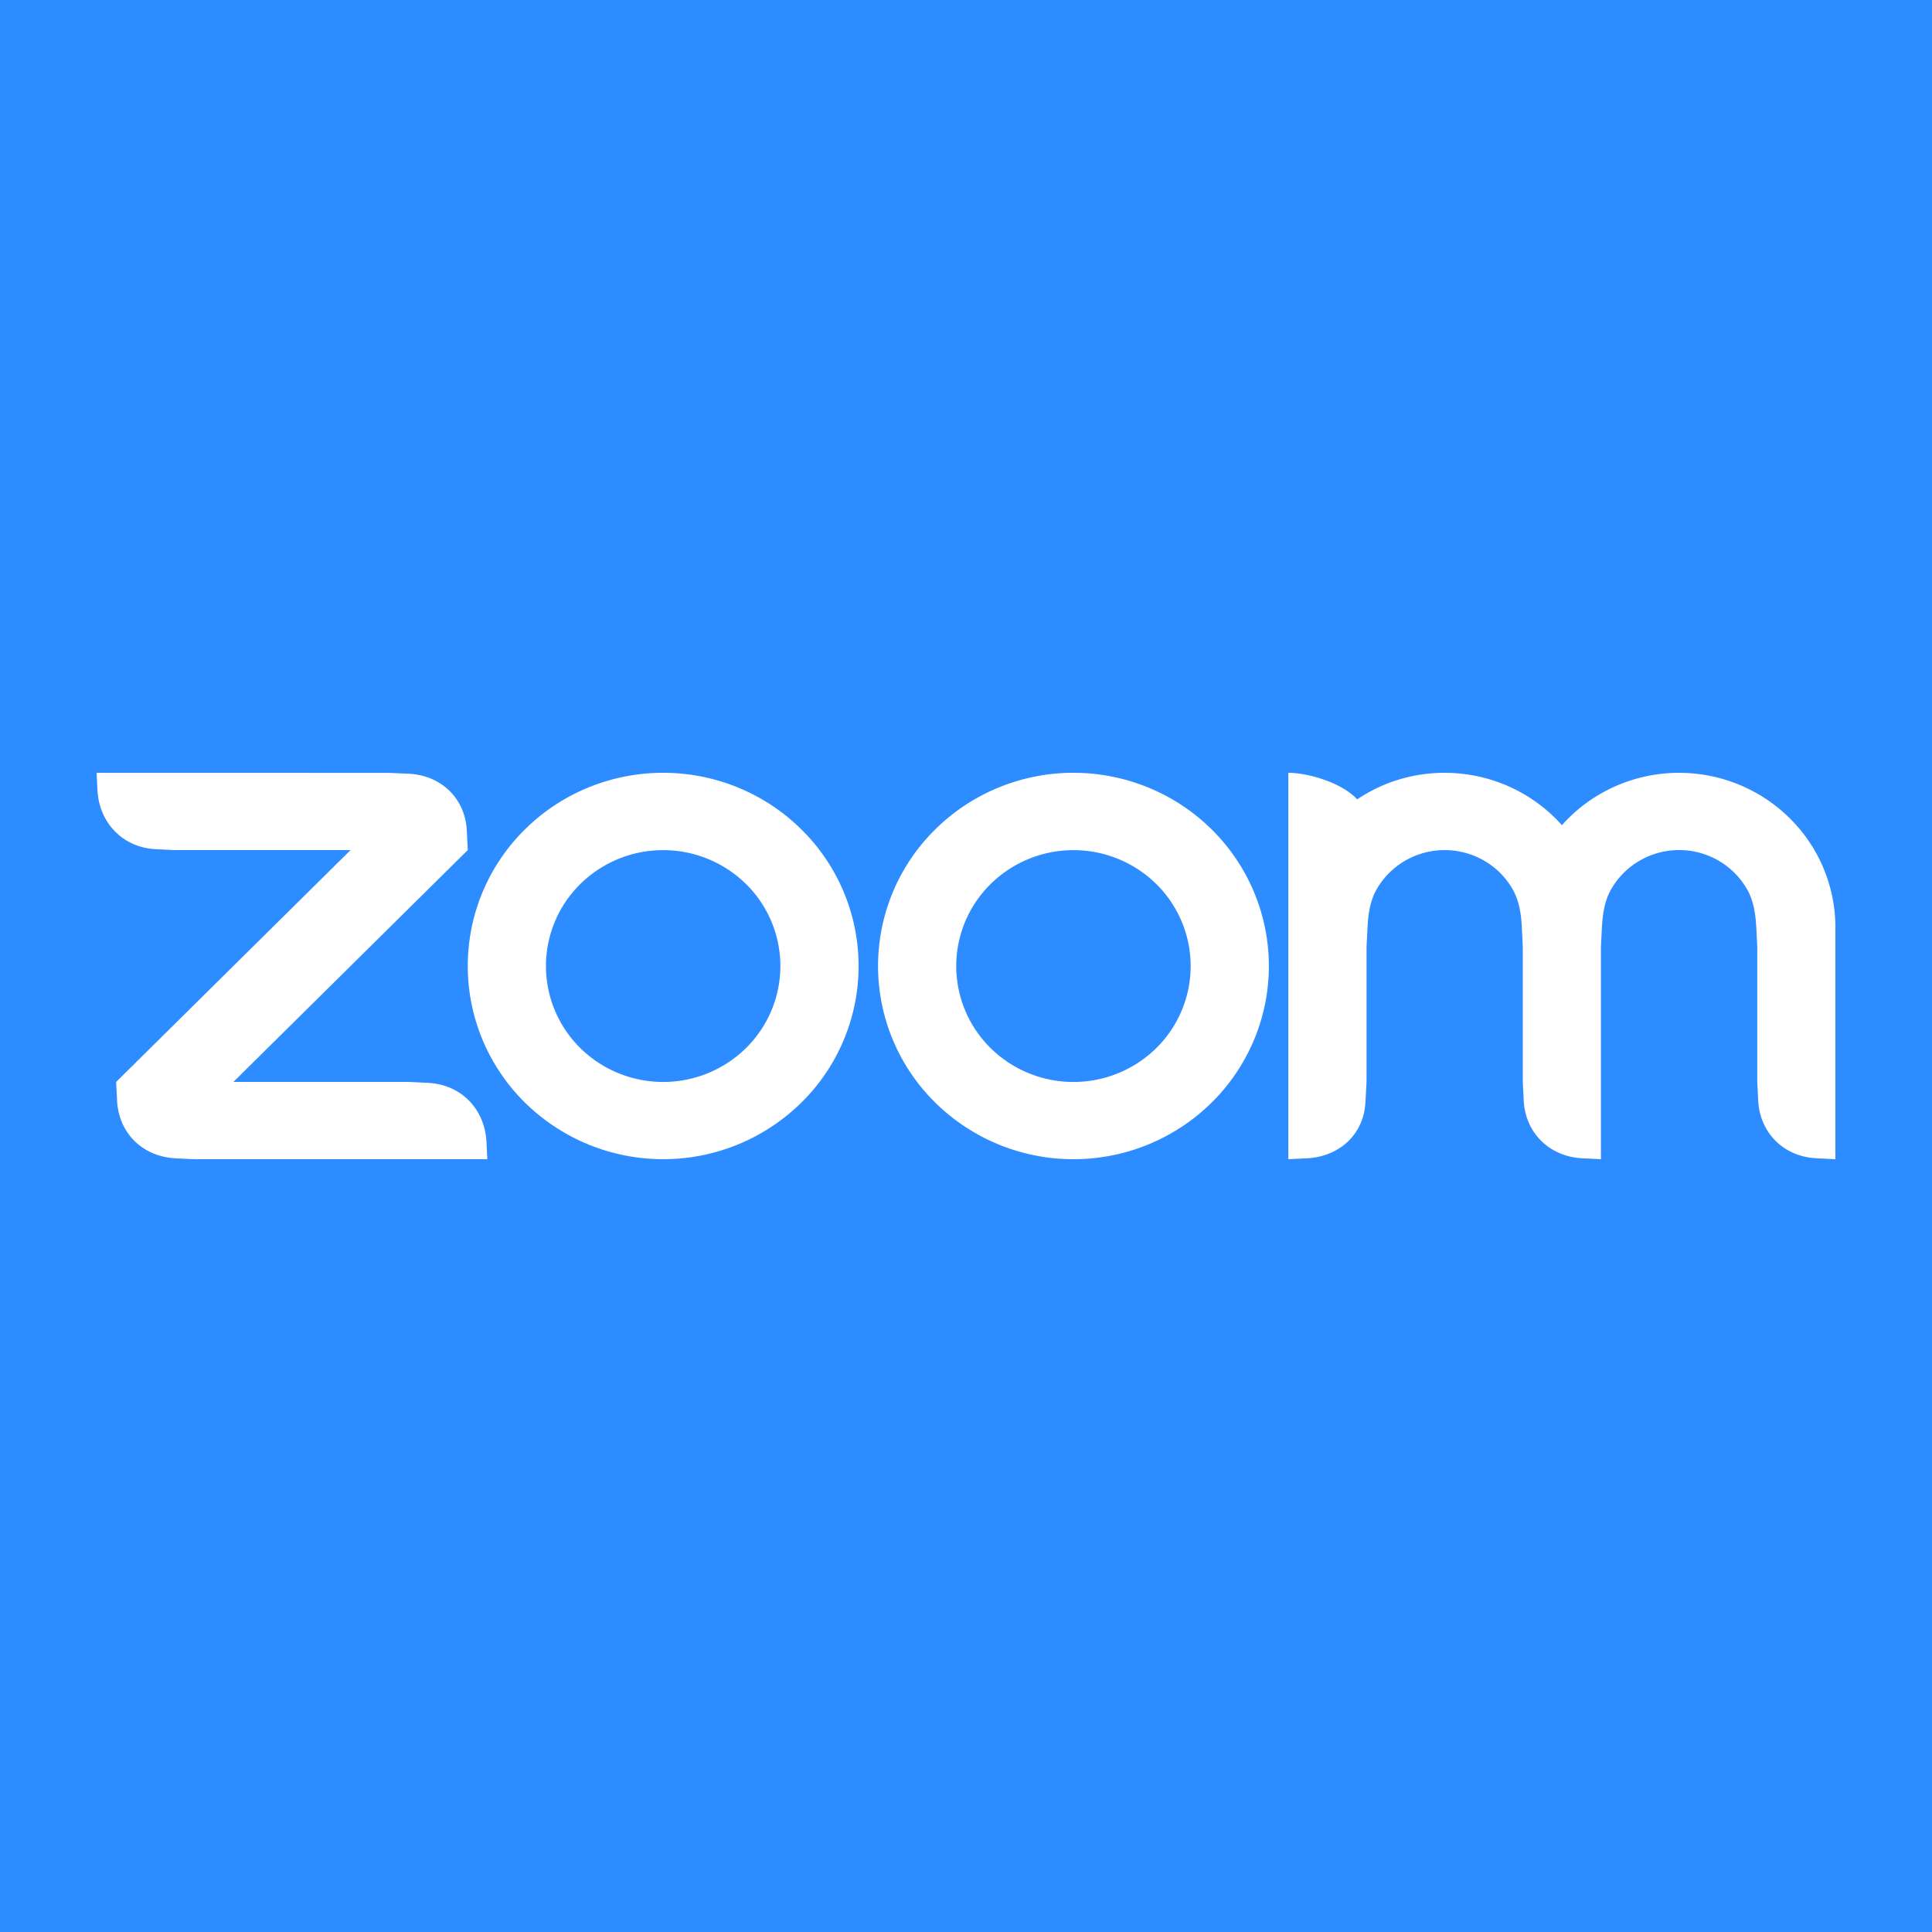 <svg xmlns="http://www.w3.org/2000/svg" width="160" height="160" fill="none"><path fill="#2D8CFF" d="M0 0h160v160H0z"/><g clip-path="url(#a)"><path fill="#fff" fill-rule="evenodd" d="M125.243 73.596c.55.94.73 2.007.79 3.209l.078 1.6v11.196l.08 1.603c.159 2.617 2.111 4.552 4.779 4.717l1.612.079V78.406l.08-1.601c.066-1.188.244-2.277.803-3.223a6.432 6.432 0 0 1 2.371-2.333 6.525 6.525 0 0 1 6.463.011 6.434 6.434 0 0 1 2.362 2.343c.55.939.722 2.027.788 3.202l.08 1.596v11.2l.08 1.603c.166 2.63 2.103 4.566 4.779 4.717L152 96V76.805c0-3.395-1.363-6.65-3.79-9.05a13.018 13.018 0 0 0-9.15-3.752 13.032 13.032 0 0 0-5.328 1.132 12.902 12.902 0 0 0-4.381 3.204 12.923 12.923 0 0 0-4.382-3.203 13.05 13.05 0 0 0-5.327-1.134c-2.688 0-5.182.806-7.248 2.199-1.26-1.391-4.081-2.2-5.7-2.2V96l1.619-.079c2.708-.176 4.666-2.06 4.771-4.717l.087-1.603V78.406l.079-1.601c.068-1.208.238-2.27.79-3.216a6.453 6.453 0 0 1 2.37-2.334 6.54 6.54 0 0 1 6.465.002 6.442 6.442 0 0 1 2.368 2.339ZM14.471 95.923 16.09 96h24.268l-.08-1.596c-.218-2.63-2.103-4.553-4.771-4.724l-1.62-.079H19.328L38.74 70.399l-.08-1.594c-.125-2.658-2.089-4.578-4.772-4.724l-1.619-.073L8 64.002l.08 1.6c.212 2.606 2.123 4.569 4.77 4.72l1.621.079h14.56L9.618 89.603l.08 1.6c.16 2.638 2.084 4.548 4.772 4.718v.002Zm85.871-27.238a15.98 15.98 0 0 1 3.508 5.191A15.848 15.848 0 0 1 105.082 80c0 2.101-.419 4.182-1.232 6.123a15.978 15.978 0 0 1-3.508 5.19 16.282 16.282 0 0 1-11.443 4.686 16.283 16.283 0 0 1-11.444-4.685 15.876 15.876 0 0 1 0-22.628 16.184 16.184 0 0 1 5.246-3.467A16.328 16.328 0 0 1 88.889 64a16.34 16.34 0 0 1 6.198 1.216 16.191 16.191 0 0 1 5.255 3.471v-.002Zm-4.578 4.531a9.55 9.55 0 0 1 2.842 6.789 9.55 9.55 0 0 1-2.842 6.789 9.769 9.769 0 0 1-6.865 2.81 9.769 9.769 0 0 1-6.865-2.81 9.55 9.55 0 0 1-2.843-6.789 9.55 9.55 0 0 1 2.843-6.789 9.769 9.769 0 0 1 6.865-2.81 9.769 9.769 0 0 1 6.865 2.81ZM54.93 64c2.124 0 4.227.415 6.189 1.219a16.183 16.183 0 0 1 5.245 3.468 15.87 15.87 0 0 1 0 22.626 16.283 16.283 0 0 1-11.444 4.685 16.283 16.283 0 0 1-11.443-4.685 15.876 15.876 0 0 1 0-22.628 16.183 16.183 0 0 1 5.245-3.467A16.328 16.328 0 0 1 54.911 64h.02Zm6.855 9.213a9.55 9.55 0 0 1 2.843 6.79 9.55 9.55 0 0 1-2.843 6.79 9.769 9.769 0 0 1-6.865 2.81 9.768 9.768 0 0 1-6.865-2.81 9.55 9.55 0 0 1-2.842-6.79 9.55 9.55 0 0 1 2.842-6.788 9.768 9.768 0 0 1 6.865-2.81 9.769 9.769 0 0 1 6.865 2.81v-.002Z" clip-rule="evenodd"/></g><defs><clipPath id="a"><path fill="#fff" d="M8 64h144v32H8z"/></clipPath></defs></svg>